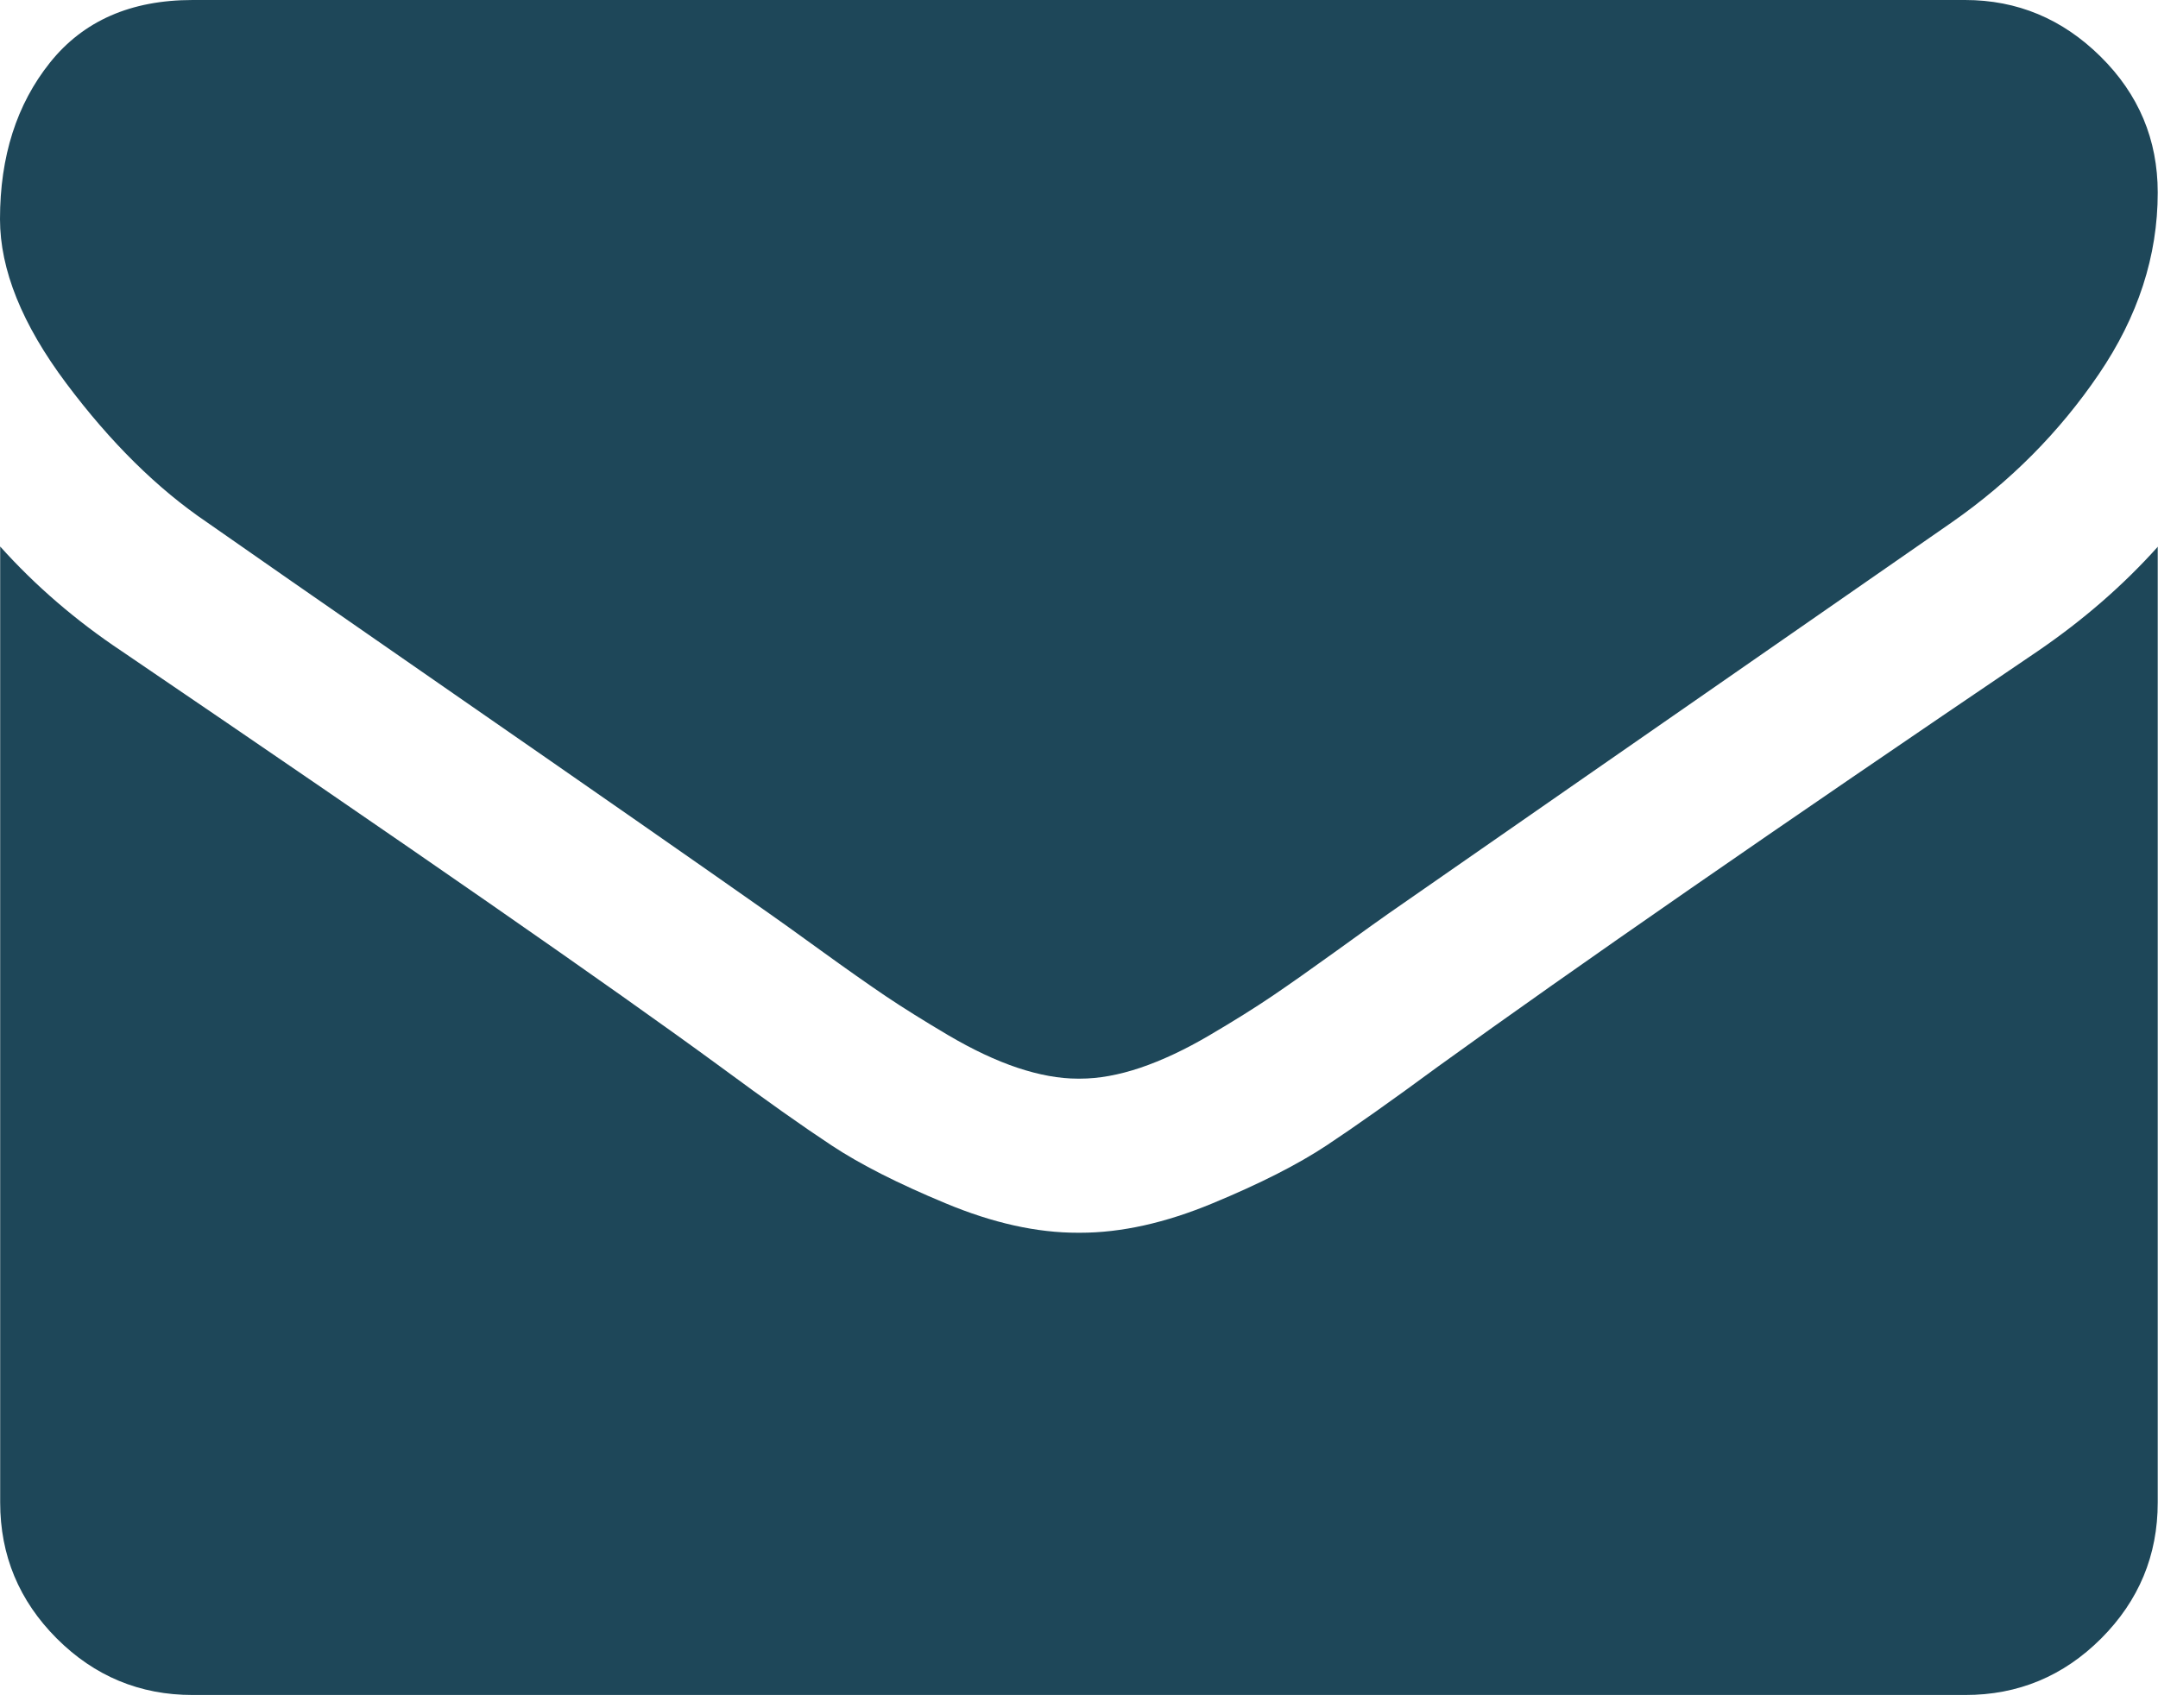 <svg width="24" height="19" viewBox="0 0 24 19" fill="none" xmlns="http://www.w3.org/2000/svg">
  <path d="M23.997 6.079V16.712C23.997 17.301 23.787 17.805 23.368 18.225C22.949 18.644 22.445 18.854 21.855 18.854H2.144C1.554 18.854 1.05 18.644 0.631 18.225C0.212 17.805 0.002 17.301 0.002 16.712V6.079C0.395 6.517 0.846 6.905 1.355 7.244C4.586 9.44 6.805 10.981 8.01 11.864C8.519 12.24 8.932 12.532 9.249 12.741C9.566 12.951 9.988 13.165 10.515 13.384C11.041 13.604 11.532 13.713 11.988 13.712H12.014C12.47 13.712 12.961 13.603 13.487 13.384C14.014 13.166 14.436 12.951 14.753 12.741C15.07 12.531 15.483 12.239 15.992 11.864C17.51 10.767 19.733 9.227 22.661 7.244C23.17 6.896 23.616 6.508 24 6.079H23.997ZM23.997 2.142C23.997 2.847 23.778 3.521 23.341 4.163C22.904 4.806 22.359 5.355 21.707 5.81C18.35 8.141 16.261 9.591 15.44 10.163C15.351 10.225 15.161 10.361 14.871 10.571C14.581 10.78 14.34 10.95 14.148 11.08C13.956 11.21 13.724 11.355 13.452 11.515C13.18 11.675 12.924 11.795 12.682 11.877C12.441 11.958 12.218 11.998 12.012 11.998H11.986C11.78 11.998 11.557 11.957 11.316 11.877C11.074 11.796 10.818 11.675 10.546 11.515C10.274 11.354 10.042 11.209 9.85 11.08C9.658 10.95 9.417 10.781 9.127 10.571C8.837 10.361 8.647 10.225 8.558 10.163C7.745 9.591 6.576 8.777 5.049 7.719C3.523 6.661 2.608 6.025 2.304 5.811C1.75 5.436 1.228 4.92 0.737 4.264C0.246 3.609 0 2.999 0 2.437C0 1.74 0.185 1.16 0.556 0.696C0.927 0.232 1.455 0 2.143 0H21.854C22.435 0 22.937 0.21 23.361 0.629C23.785 1.048 23.997 1.552 23.997 2.142Z" fill="#1E4759"/>
</svg>

